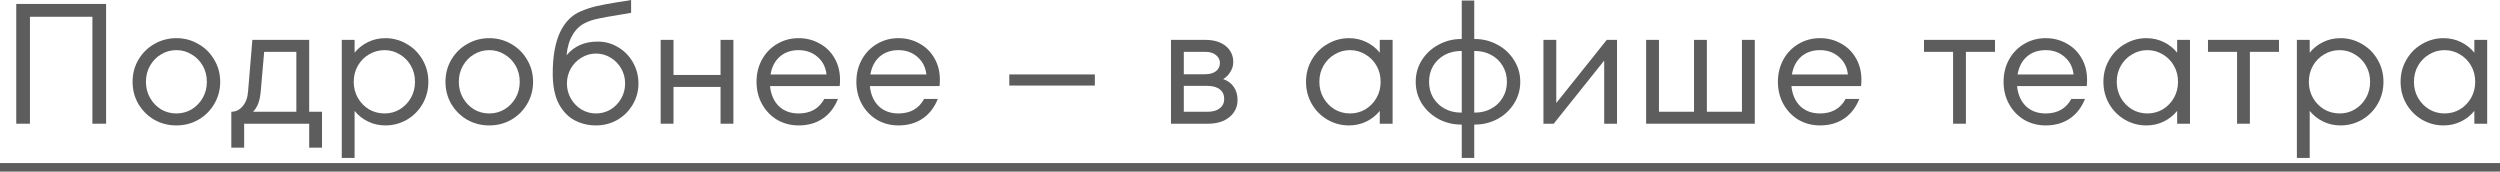 <?xml version="1.0" encoding="UTF-8"?> <svg xmlns="http://www.w3.org/2000/svg" viewBox="0 0 204.543 14.042" fill="none"><path d="M2.45 10.122H1.33V0.322H8.68V10.122H7.56V1.372H2.45V10.122Z" fill="#5D5D5D"></path><path d="M14.432 10.262C13.778 10.262 13.176 10.108 12.626 9.8C12.084 9.483 11.65 9.053 11.324 8.512C11.006 7.961 10.848 7.355 10.848 6.692C10.848 6.029 11.006 5.427 11.324 4.886C11.65 4.335 12.084 3.906 12.626 3.598C13.176 3.281 13.778 3.122 14.432 3.122C15.085 3.122 15.682 3.281 16.224 3.598C16.774 3.906 17.208 4.335 17.526 4.886C17.852 5.427 18.016 6.029 18.016 6.692C18.016 7.355 17.852 7.961 17.526 8.512C17.208 9.053 16.774 9.483 16.224 9.8C15.682 10.108 15.085 10.262 14.432 10.262ZM14.432 9.282C14.889 9.282 15.304 9.17 15.678 8.946C16.06 8.713 16.364 8.4 16.588 8.008C16.812 7.616 16.924 7.177 16.924 6.692C16.924 6.207 16.812 5.768 16.588 5.376C16.364 4.984 16.06 4.676 15.678 4.452C15.304 4.219 14.889 4.102 14.432 4.102C13.974 4.102 13.554 4.219 13.172 4.452C12.798 4.676 12.5 4.984 12.276 5.376C12.052 5.768 11.94 6.207 11.94 6.692C11.94 7.177 12.052 7.616 12.276 8.008C12.5 8.4 12.798 8.713 13.172 8.946C13.554 9.17 13.974 9.282 14.432 9.282Z" fill="#5D5D5D"></path><path d="M25.296 9.142H26.346V12.082H25.296V10.122H19.976V12.082H18.926V9.142C19.29 9.142 19.598 8.993 19.85 8.694C20.112 8.395 20.261 7.985 20.298 7.462L20.648 3.262H25.296V9.142ZM24.246 9.142V4.242H21.614L21.334 7.462C21.297 7.873 21.227 8.213 21.124 8.484C21.022 8.745 20.882 8.965 20.704 9.142H24.246Z" fill="#5D5D5D"></path><path d="M31.532 3.122C32.158 3.122 32.741 3.281 33.282 3.598C33.824 3.906 34.253 4.335 34.57 4.886C34.888 5.427 35.046 6.029 35.046 6.692C35.046 7.355 34.888 7.961 34.57 8.512C34.253 9.053 33.824 9.483 33.282 9.8C32.741 10.108 32.158 10.262 31.532 10.262C31.019 10.262 30.543 10.155 30.104 9.94C29.665 9.725 29.302 9.436 29.012 9.072V12.922H27.962V3.262H29.012V4.312C29.302 3.948 29.665 3.659 30.104 3.444C30.543 3.229 31.019 3.122 31.532 3.122ZM31.462 9.282C31.92 9.282 32.335 9.17 32.708 8.946C33.091 8.713 33.394 8.4 33.618 8.008C33.842 7.616 33.954 7.177 33.954 6.692C33.954 6.207 33.842 5.768 33.618 5.376C33.394 4.984 33.091 4.676 32.708 4.452C32.335 4.219 31.92 4.102 31.462 4.102C31.005 4.102 30.58 4.219 30.188 4.452C29.806 4.676 29.502 4.984 29.278 5.376C29.054 5.768 28.942 6.207 28.942 6.692C28.942 7.177 29.054 7.616 29.278 8.008C29.502 8.4 29.806 8.713 30.188 8.946C30.58 9.17 31.005 9.282 31.462 9.282Z" fill="#5D5D5D"></path><path d="M40.031 10.262C39.378 10.262 38.776 10.108 38.226 9.8C37.684 9.483 37.25 9.053 36.924 8.512C36.606 7.961 36.448 7.355 36.448 6.692C36.448 6.029 36.606 5.427 36.924 4.886C37.25 4.335 37.684 3.906 38.226 3.598C38.776 3.281 39.378 3.122 40.031 3.122C40.685 3.122 41.282 3.281 41.824 3.598C42.374 3.906 42.808 4.335 43.126 4.886C43.452 5.427 43.616 6.029 43.616 6.692C43.616 7.355 43.452 7.961 43.126 8.512C42.808 9.053 42.374 9.483 41.824 9.8C41.282 10.108 40.685 10.262 40.031 10.262ZM40.031 9.282C40.489 9.282 40.904 9.17 41.277 8.946C41.66 8.713 41.964 8.4 42.188 8.008C42.412 7.616 42.523 7.177 42.523 6.692C42.523 6.207 42.412 5.768 42.188 5.376C41.964 4.984 41.66 4.676 41.277 4.452C40.904 4.219 40.489 4.102 40.031 4.102C39.574 4.102 39.154 4.219 38.772 4.452C38.398 4.676 38.1 4.984 37.876 5.376C37.652 5.768 37.54 6.207 37.54 6.692C37.54 7.177 37.652 7.616 37.876 8.008C38.1 8.4 38.398 8.713 38.772 8.946C39.154 9.17 39.574 9.282 40.031 9.282Z" fill="#5D5D5D"></path><path d="M48.905 3.402C49.511 3.402 50.067 3.556 50.571 3.864C51.084 4.163 51.49 4.578 51.789 5.11C52.088 5.633 52.237 6.207 52.237 6.832C52.237 7.457 52.078 8.036 51.761 8.568C51.453 9.091 51.033 9.506 50.501 9.814C49.969 10.113 49.39 10.262 48.765 10.262C48.13 10.262 47.547 10.122 47.015 9.842C46.483 9.562 46.049 9.109 45.713 8.484C45.386 7.849 45.223 7.028 45.223 6.02C45.223 4.629 45.419 3.509 45.811 2.66C46.212 1.811 46.781 1.232 47.519 0.924C47.967 0.737 48.392 0.597 48.793 0.504C49.203 0.411 49.777 0.303 50.515 0.182C50.972 0.117 51.345 0.056 51.635 0V1.05C51.168 1.134 50.785 1.199 50.487 1.246C49.824 1.349 49.306 1.442 48.933 1.526C48.569 1.601 48.237 1.708 47.939 1.848C47.481 2.053 47.117 2.389 46.847 2.856C46.576 3.313 46.413 3.869 46.357 4.522C46.973 3.775 47.822 3.402 48.905 3.402ZM48.765 9.282C49.194 9.282 49.591 9.175 49.955 8.96C50.319 8.736 50.608 8.437 50.823 8.064C51.037 7.691 51.145 7.28 51.145 6.832C51.145 6.384 51.037 5.973 50.823 5.6C50.608 5.227 50.319 4.933 49.955 4.718C49.591 4.494 49.194 4.382 48.765 4.382C48.335 4.382 47.939 4.494 47.575 4.718C47.211 4.933 46.922 5.227 46.707 5.6C46.492 5.973 46.385 6.384 46.385 6.832C46.385 7.28 46.492 7.691 46.707 8.064C46.922 8.437 47.211 8.736 47.575 8.96C47.939 9.175 48.335 9.282 48.765 9.282Z" fill="#5D5D5D"></path><path d="M58.954 6.132V3.262H60.004V10.122H58.954V7.112H55.104V10.122H54.054V3.262H55.104V6.132H58.954Z" fill="#5D5D5D"></path><path d="M65.341 3.122C65.966 3.122 66.536 3.267 67.049 3.556C67.572 3.836 67.982 4.237 68.281 4.76C68.58 5.273 68.729 5.861 68.729 6.524C68.729 6.748 68.72 6.921 68.701 7.042H63.003C63.068 7.723 63.306 8.269 63.717 8.68C64.137 9.081 64.678 9.282 65.341 9.282C66.312 9.282 67.012 8.885 67.441 8.092H68.561C68.281 8.792 67.866 9.329 67.315 9.702C66.764 10.075 66.106 10.262 65.341 10.262C64.697 10.262 64.109 10.108 63.577 9.8C63.054 9.483 62.644 9.053 62.345 8.512C62.046 7.971 61.897 7.364 61.897 6.692C61.897 6.02 62.046 5.413 62.345 4.872C62.644 4.331 63.054 3.906 63.577 3.598C64.109 3.281 64.697 3.122 65.341 3.122ZM65.341 4.102C64.725 4.102 64.212 4.279 63.801 4.634C63.4 4.989 63.148 5.474 63.045 6.09H67.623C67.558 5.493 67.31 5.012 66.881 4.648C66.461 4.284 65.948 4.102 65.341 4.102Z" fill="#5D5D5D"></path><path d="M73.51 3.122C74.135 3.122 74.704 3.267 75.218 3.556C75.74 3.836 76.151 4.237 76.45 4.76C76.748 5.273 76.898 5.861 76.898 6.524C76.898 6.748 76.888 6.921 76.87 7.042H71.172C71.237 7.723 71.475 8.269 71.886 8.68C72.306 9.081 72.847 9.282 73.51 9.282C74.48 9.282 75.18 8.885 75.61 8.092H76.73C76.45 8.792 76.034 9.329 75.484 9.702C74.933 10.075 74.275 10.262 73.51 10.262C72.866 10.262 72.278 10.108 71.746 9.8C71.223 9.483 70.812 9.053 70.514 8.512C70.215 7.971 70.066 7.364 70.066 6.692C70.066 6.02 70.215 5.413 70.514 4.872C70.812 4.331 71.223 3.906 71.746 3.598C72.278 3.281 72.866 3.122 73.51 3.122ZM73.51 4.102C72.894 4.102 72.38 4.279 71.97 4.634C71.568 4.989 71.316 5.474 71.214 6.09H75.792C75.726 5.493 75.479 5.012 75.05 4.648C74.63 4.284 74.116 4.102 73.51 4.102Z" fill="#5D5D5D"></path><path d="M89.578 7H82.578V6.09H89.578V7Z" fill="#5D5D5D"></path><path d="M100.076 6.468C100.45 6.599 100.739 6.813 100.945 7.112C101.15 7.411 101.253 7.761 101.253 8.162C101.253 8.741 101.033 9.212 100.594 9.576C100.156 9.94 99.563 10.122 98.816 10.122H95.807V3.262H98.606C99.316 3.262 99.876 3.43 100.286 3.766C100.697 4.102 100.902 4.541 100.902 5.082C100.902 5.362 100.823 5.628 100.664 5.88C100.515 6.132 100.319 6.328 100.076 6.468ZM96.856 4.242V6.076H98.564C98.966 6.076 99.274 5.992 99.489 5.824C99.703 5.647 99.81 5.423 99.81 5.152C99.81 4.891 99.703 4.676 99.489 4.508C99.283 4.331 98.989 4.242 98.606 4.242H96.856ZM98.816 9.142C99.237 9.142 99.563 9.049 99.796 8.862C100.039 8.675 100.16 8.419 100.16 8.092C100.16 7.756 100.039 7.495 99.796 7.308C99.554 7.121 99.213 7.028 98.775 7.028H96.856V9.142H98.816Z" fill="#5D5D5D"></path><path d="M112.889 3.262H113.939V10.122H112.889V9.072C112.6 9.436 112.236 9.725 111.797 9.94C111.358 10.155 110.882 10.262 110.369 10.262C109.744 10.262 109.16 10.108 108.619 9.8C108.078 9.483 107.648 9.053 107.331 8.512C107.014 7.961 106.855 7.355 106.855 6.692C106.855 6.029 107.014 5.427 107.331 4.886C107.648 4.335 108.078 3.906 108.619 3.598C109.16 3.281 109.744 3.122 110.369 3.122C110.882 3.122 111.358 3.229 111.797 3.444C112.236 3.659 112.6 3.948 112.889 4.312V3.262ZM110.453 9.282C110.91 9.282 111.33 9.17 111.713 8.946C112.096 8.713 112.399 8.4 112.623 8.008C112.847 7.616 112.959 7.177 112.959 6.692C112.959 6.207 112.847 5.768 112.623 5.376C112.399 4.984 112.096 4.676 111.713 4.452C111.33 4.219 110.91 4.102 110.453 4.102C109.996 4.102 109.576 4.219 109.193 4.452C108.81 4.676 108.507 4.984 108.283 5.376C108.059 5.768 107.947 6.207 107.947 6.692C107.947 7.177 108.059 7.616 108.283 8.008C108.507 8.4 108.81 8.713 109.193 8.946C109.576 9.17 109.996 9.282 110.453 9.282Z" fill="#5D5D5D"></path><path d="M120.688 3.192C121.332 3.192 121.939 3.346 122.508 3.654C123.078 3.953 123.53 4.373 123.866 4.914C124.212 5.446 124.384 6.039 124.384 6.692C124.384 7.345 124.212 7.943 123.866 8.484C123.53 9.016 123.078 9.436 122.508 9.744C121.939 10.043 121.332 10.192 120.688 10.192H120.618V12.922H119.596V10.192H119.526C118.882 10.192 118.276 10.043 117.706 9.744C117.137 9.436 116.68 9.016 116.334 8.484C115.998 7.943 115.83 7.345 115.83 6.692C115.83 6.039 115.998 5.446 116.334 4.914C116.68 4.373 117.137 3.953 117.706 3.654C118.276 3.346 118.882 3.192 119.526 3.192H119.596V0.042H120.618V3.192H120.688ZM116.922 6.692C116.922 7.177 117.034 7.611 117.258 7.994C117.492 8.377 117.804 8.675 118.196 8.89C118.598 9.105 119.041 9.212 119.526 9.212H119.596V4.172H119.526C119.041 4.172 118.598 4.279 118.196 4.494C117.804 4.709 117.492 5.007 117.258 5.39C117.034 5.773 116.922 6.207 116.922 6.692ZM120.688 9.212C121.174 9.212 121.612 9.105 122.004 8.89C122.406 8.675 122.718 8.377 122.942 7.994C123.176 7.611 123.292 7.177 123.292 6.692C123.292 6.207 123.176 5.773 122.942 5.39C122.718 5.007 122.406 4.709 122.004 4.494C121.612 4.279 121.174 4.172 120.688 4.172H120.618V9.212H120.688Z" fill="#5D5D5D"></path><path d="M127.33 8.428L131.46 3.262H132.3V10.122H131.25V4.956L127.12 10.122H126.28V3.262H127.33V8.428Z" fill="#5D5D5D"></path><path d="M143.571 10.122H134.681V3.262H135.731V9.142H138.601V3.262H139.651V9.142H142.521V3.262H143.571V10.122Z" fill="#5D5D5D"></path><path d="M148.907 3.122C149.533 3.122 150.102 3.267 150.615 3.556C151.138 3.836 151.549 4.237 151.847 4.76C152.146 5.273 152.295 5.861 152.295 6.524C152.295 6.748 152.286 6.921 152.267 7.042H146.569C146.635 7.723 146.873 8.269 147.283 8.68C147.703 9.081 148.245 9.282 148.907 9.282C149.878 9.282 150.578 8.885 151.007 8.092H152.127C151.847 8.792 151.432 9.329 150.881 9.702C150.331 10.075 149.673 10.262 148.907 10.262C148.263 10.262 147.675 10.108 147.143 9.8C146.621 9.483 146.21 9.053 145.911 8.512C145.613 7.971 145.463 7.364 145.463 6.692C145.463 6.02 145.613 5.413 145.911 4.872C146.21 4.331 146.621 3.906 147.143 3.598C147.675 3.281 148.263 3.122 148.907 3.122ZM148.907 4.102C148.291 4.102 147.778 4.279 147.367 4.634C146.966 4.989 146.714 5.474 146.611 6.09H151.189C151.124 5.493 150.877 5.012 150.447 4.648C150.027 4.284 149.514 4.102 148.907 4.102Z" fill="#5D5D5D"></path><path d="M160.846 10.122H159.796V4.242H157.416V3.262H163.226V4.242H160.846V10.122Z" fill="#5D5D5D"></path><path d="M167.37 3.122C167.996 3.122 168.565 3.267 169.078 3.556C169.601 3.836 170.012 4.237 170.31 4.76C170.609 5.273 170.758 5.861 170.758 6.524C170.758 6.748 170.749 6.921 170.73 7.042H165.032C165.098 7.723 165.336 8.269 165.746 8.68C166.166 9.081 166.708 9.282 167.37 9.282C168.341 9.282 169.041 8.885 169.47 8.092H170.59C170.31 8.792 169.895 9.329 169.344 9.702C168.794 10.075 168.136 10.262 167.37 10.262C166.726 10.262 166.138 10.108 165.606 9.8C165.084 9.483 164.673 9.053 164.374 8.512C164.076 7.971 163.926 7.364 163.926 6.692C163.926 6.02 164.076 5.413 164.374 4.872C164.673 4.331 165.084 3.906 165.606 3.598C166.138 3.281 166.726 3.122 167.37 3.122ZM167.37 4.102C166.754 4.102 166.241 4.279 165.83 4.634C165.429 4.989 165.177 5.474 165.074 6.09H169.652C169.587 5.493 169.34 5.012 168.91 4.648C168.49 4.284 167.977 4.102 167.37 4.102Z" fill="#5D5D5D"></path><path d="M178.129 3.262H179.179V10.122H178.129V9.072C177.84 9.436 177.476 9.725 177.037 9.94C176.598 10.155 176.122 10.262 175.609 10.262C174.984 10.262 174.4 10.108 173.859 9.8C173.318 9.483 172.888 9.053 172.571 8.512C172.254 7.961 172.095 7.355 172.095 6.692C172.095 6.029 172.254 5.427 172.571 4.886C172.888 4.335 173.318 3.906 173.859 3.598C174.4 3.281 174.984 3.122 175.609 3.122C176.122 3.122 176.598 3.229 177.037 3.444C177.476 3.659 177.84 3.948 178.129 4.312V3.262ZM175.693 9.282C176.15 9.282 176.57 9.17 176.953 8.946C177.336 8.713 177.639 8.4 177.863 8.008C178.087 7.616 178.199 7.177 178.199 6.692C178.199 6.207 178.087 5.768 177.863 5.376C177.639 4.984 177.336 4.676 176.953 4.452C176.57 4.219 176.15 4.102 175.693 4.102C175.236 4.102 174.816 4.219 174.433 4.452C174.05 4.676 173.747 4.984 173.523 5.376C173.299 5.768 173.187 6.207 173.187 6.692C173.187 7.177 173.299 7.616 173.523 8.008C173.747 8.4 174.05 8.713 174.433 8.946C174.816 9.17 175.236 9.282 175.693 9.282Z" fill="#5D5D5D"></path><path d="M184.08 10.122H183.03V4.242H180.65V3.262H186.46V4.242H184.08V10.122Z" fill="#5D5D5D"></path><path d="M191.494 3.122C192.12 3.122 192.703 3.281 193.244 3.598C193.786 3.906 194.215 4.335 194.532 4.886C194.85 5.427 195.008 6.029 195.008 6.692C195.008 7.355 194.85 7.961 194.532 8.512C194.215 9.053 193.786 9.483 193.244 9.8C192.703 10.108 192.12 10.262 191.494 10.262C190.981 10.262 190.505 10.155 190.066 9.94C189.628 9.725 189.264 9.436 188.974 9.072V12.922H187.924V3.262H188.974V4.312C189.264 3.948 189.628 3.659 190.066 3.444C190.505 3.229 190.981 3.122 191.494 3.122ZM191.424 9.282C191.882 9.282 192.297 9.17 192.67 8.946C193.053 8.713 193.356 8.4 193.58 8.008C193.804 7.616 193.916 7.177 193.916 6.692C193.916 6.207 193.804 5.768 193.58 5.376C193.356 4.984 193.053 4.676 192.67 4.452C192.297 4.219 191.882 4.102 191.424 4.102C190.967 4.102 190.542 4.219 190.15 4.452C189.768 4.676 189.464 4.984 189.24 5.376C189.016 5.768 188.904 6.207 188.904 6.692C188.904 7.177 189.016 7.616 189.24 8.008C189.464 8.4 189.768 8.713 190.15 8.946C190.542 9.17 190.967 9.282 191.424 9.282Z" fill="#5D5D5D"></path><path d="M202.444 3.262H203.494V10.122H202.444V9.072C202.154 9.436 201.79 9.725 201.352 9.94C200.913 10.155 200.437 10.262 199.924 10.262C199.298 10.262 198.715 10.108 198.174 9.8C197.632 9.483 197.203 9.053 196.886 8.512C196.568 7.961 196.41 7.355 196.41 6.692C196.41 6.029 196.568 5.427 196.886 4.886C197.203 4.335 197.632 3.906 198.174 3.598C198.715 3.281 199.298 3.122 199.924 3.122C200.437 3.122 200.913 3.229 201.352 3.444C201.79 3.659 202.154 3.948 202.444 4.312V3.262ZM200.008 9.282C200.465 9.282 200.885 9.17 201.268 8.946C201.65 8.713 201.954 8.4 202.178 8.008C202.402 7.616 202.514 7.177 202.514 6.692C202.514 6.207 202.402 5.768 202.178 5.376C201.954 4.984 201.65 4.676 201.268 4.452C200.885 4.219 200.465 4.102 200.008 4.102C199.55 4.102 199.13 4.219 198.748 4.452C198.365 4.676 198.062 4.984 197.838 5.376C197.614 5.768 197.502 6.207 197.502 6.692C197.502 7.177 197.614 7.616 197.838 8.008C198.062 8.4 198.365 8.713 198.748 8.946C199.13 9.17 199.55 9.282 200.008 9.282Z" fill="#5D5D5D"></path><path d="M0 13.342H204.544V14.042H0V13.342Z" fill="#5D5D5D"></path></svg> 